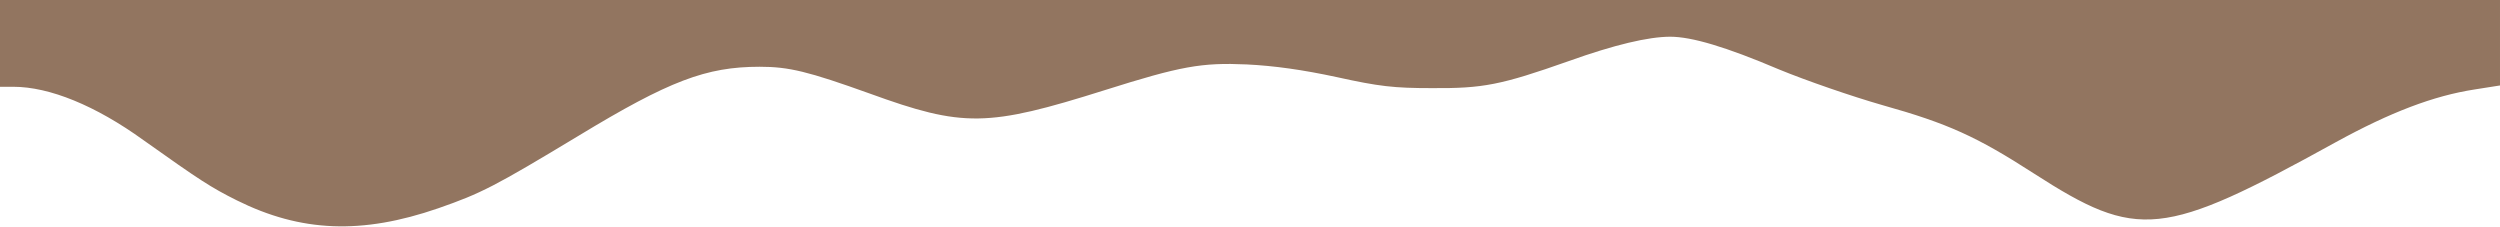 <?xml version="1.0" encoding="UTF-8"?> <svg xmlns="http://www.w3.org/2000/svg" version="1.0" width="749pt" height="68pt" viewBox="0 0 749 68" preserveAspectRatio="xMidYMid meet" transform="matrix(1, 0, 0, 1, 0, 0)"><g transform="translate(0,68) scale(0.1,-0.1)" fill="#927560" stroke="none"><path d="M0 550 l0 -130 40 0 c108 0 246 -56 390 -160 169 -120 201 -141 279 -180 193 -96 375 -103 604 -24 129 45 168 65 420 217 272 165 383 207 543 207 88 0 145 -14 329 -80 281 -102 353 -101 705 10 228 72 290 83 425 77 82 -4 168 -16 270 -38 127 -28 171 -33 285 -33 153 -1 206 9 410 81 137 49 239 73 304 73 64 0 166 -30 326 -98 80 -33 219 -81 310 -107 196 -55 282 -94 454 -205 311 -200 384 -193 904 94 164 90 293 139 416 158 l76 12 0 128 0 128 -3745 0 -3745 0 0 -130z" fill="#927560"></path></g></svg> 